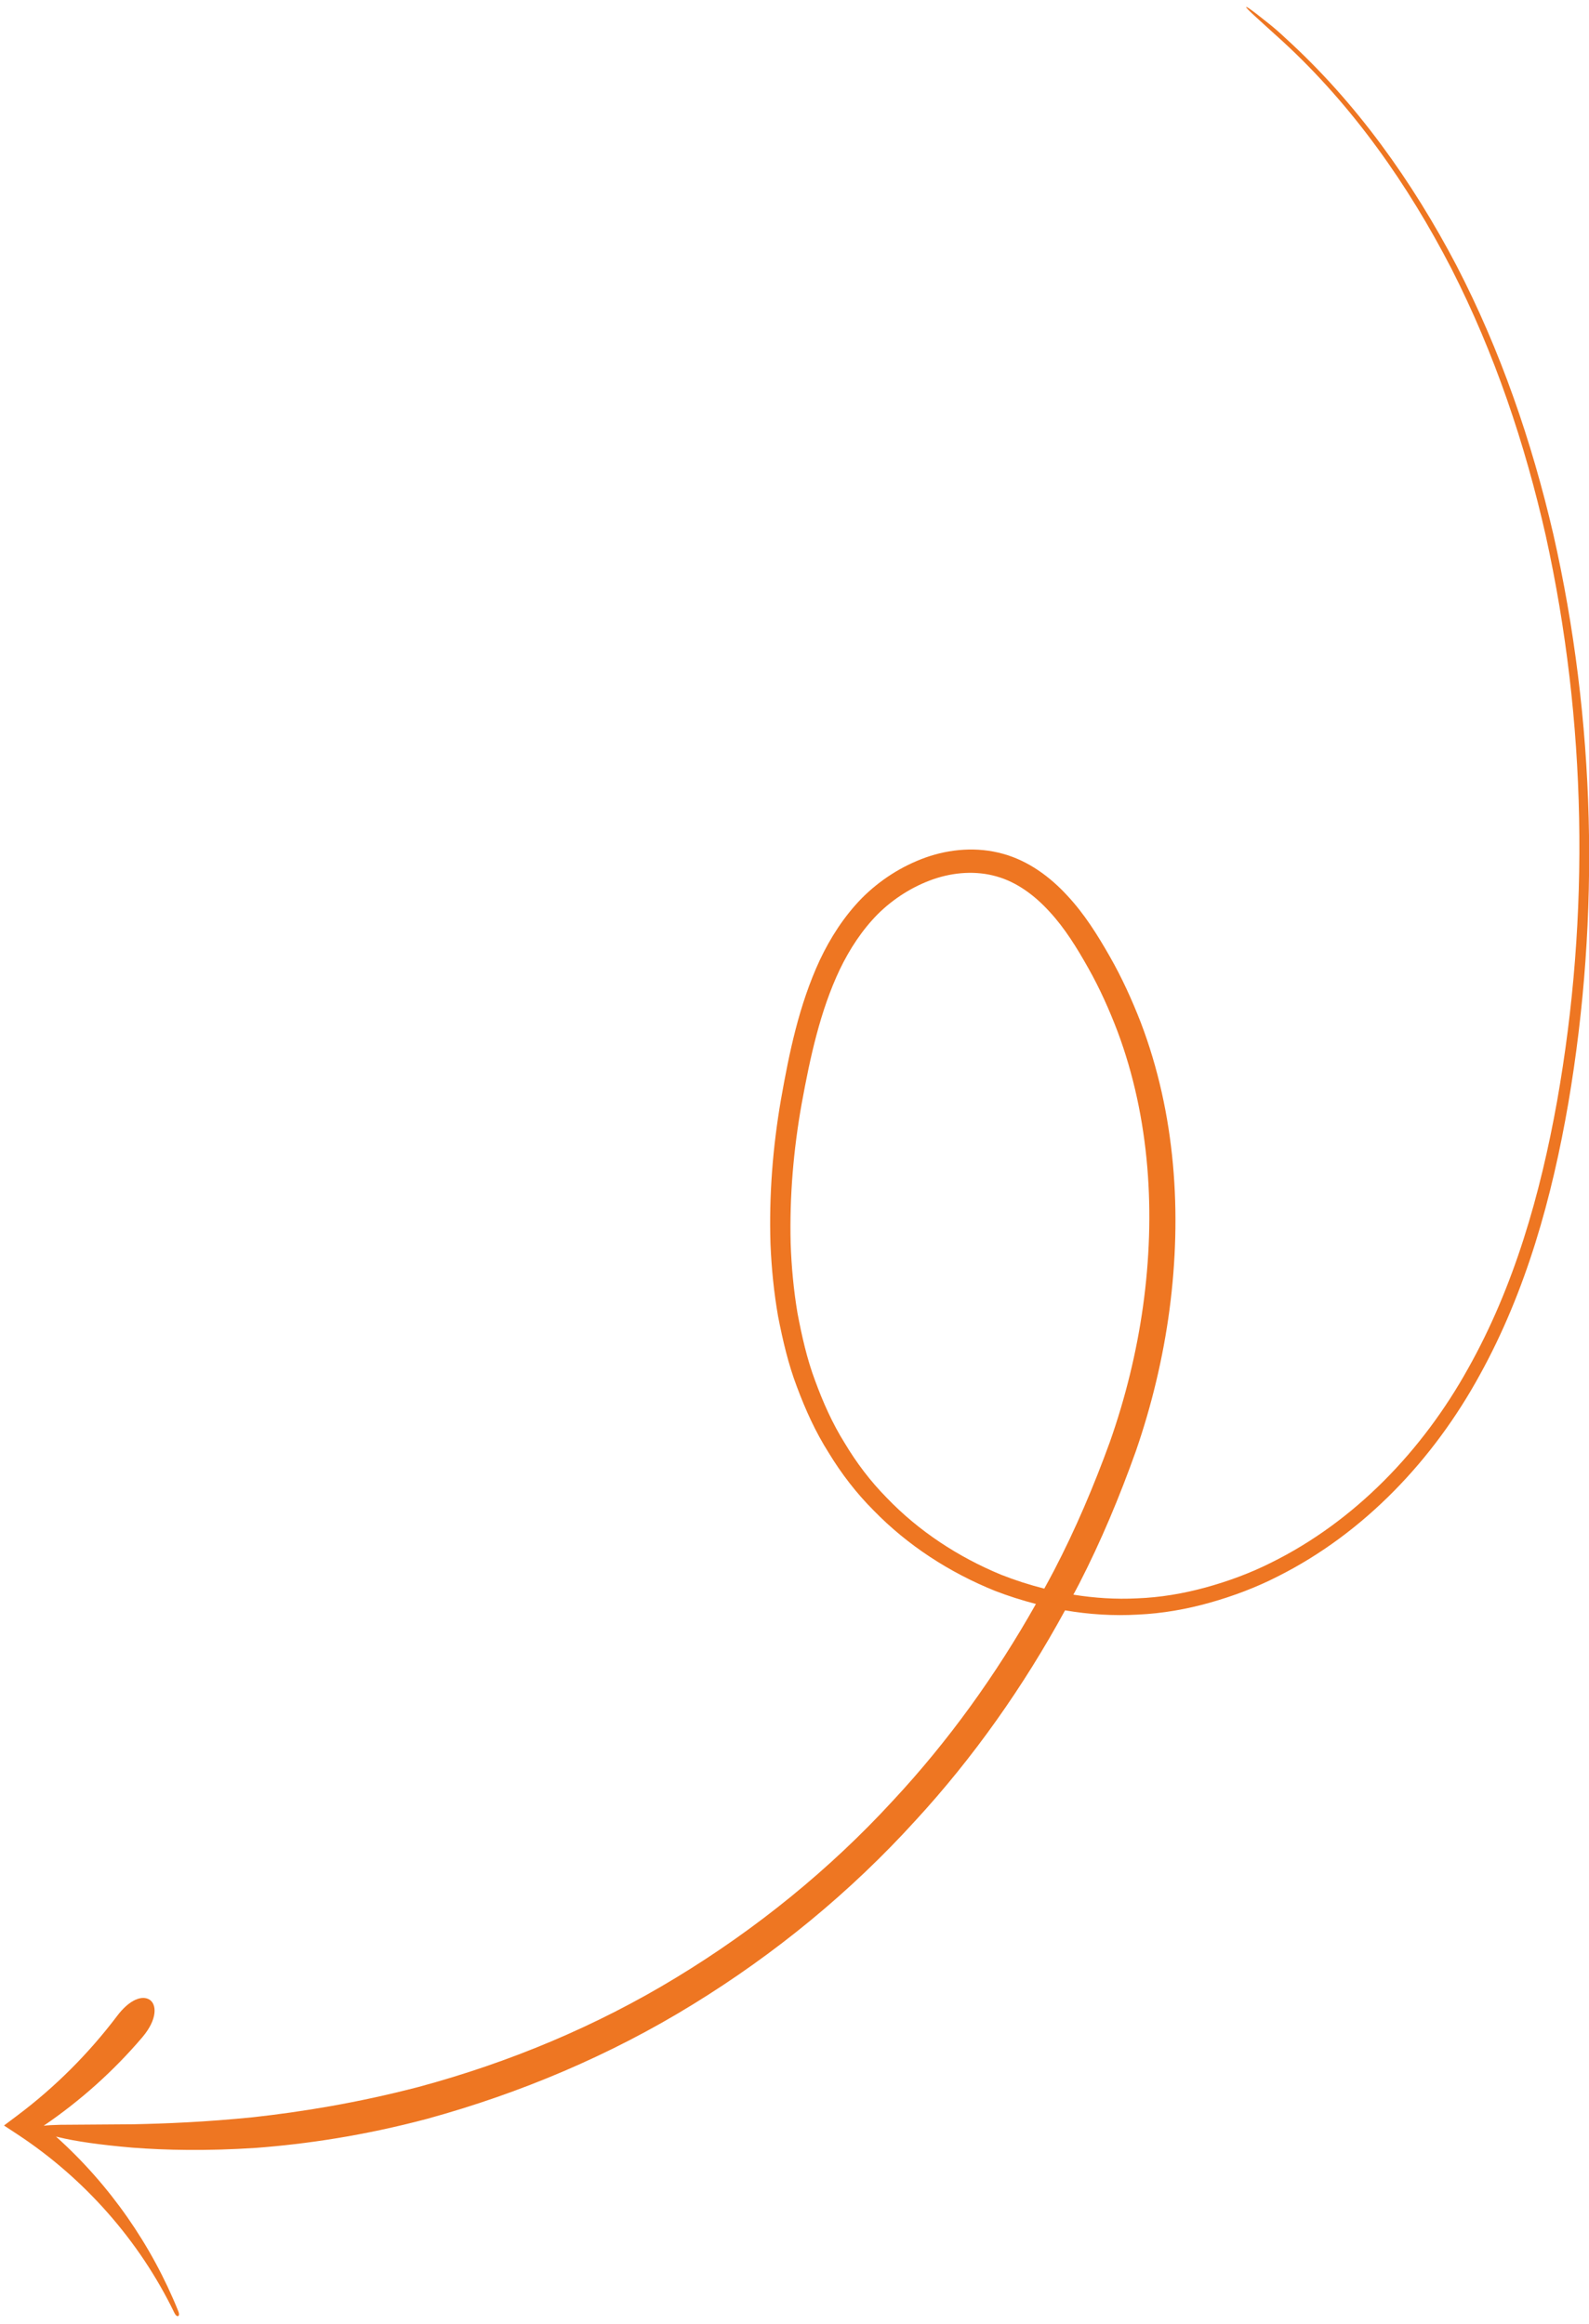 <?xml version="1.0" encoding="UTF-8"?>
<svg width="158px" height="231px" viewBox="0 0 158 231" version="1.1" xmlns="http://www.w3.org/2000/svg" xmlns:xlink="http://www.w3.org/1999/xlink">
    <title>187FD4D1-18F2-4A8B-82F8-3C8FCEE43B70</title>
    <g id="Design" stroke="none" stroke-width="1" fill="none" fill-rule="evenodd">
        <g id="LesEtincelles_HP_V3_Light" transform="translate(-825, -1828)" fill="#EE7622">
            <g id="Chambres" transform="translate(-121, 1436.004)">
                <g id="doodle-3" transform="translate(1026.995, 507.984) scale(-1, 1) rotate(87) translate(-1026.995, -507.984) translate(909.608, 432.484)">
                    <path d="M156.231,101.365 C151.991,103.301 147.58,104.902 143.136,106.258 C138.689,107.567 134.111,108.442 129.494,108.842 C120.283,109.629 110.802,108.558 102.335,104.869 C100.231,103.934 98.176,102.887 96.236,101.652 C94.292,100.421 92.39,99.11 90.842,97.517 C89.283,95.946 88.058,94.094 87.602,92.049 C87.134,90.01 87.396,87.805 88.212,85.792 C89.036,83.782 90.34,81.935 91.969,80.46 C93.607,78.998 95.581,77.845 97.668,76.973 C101.871,75.243 106.542,74.489 111.166,73.893 C115.799,73.312 120.48,73.164 125.111,73.524 C127.424,73.726 129.721,74.063 131.98,74.563 C134.222,75.113 136.458,75.732 138.571,76.654 C140.688,77.555 142.751,78.602 144.633,79.924 C146.54,81.202 148.303,82.689 149.852,84.388 C153.001,87.741 155.366,91.807 156.897,96.153 C157.375,97.575 157.756,99.031 158.049,100.504 C157.444,100.793 156.841,101.088 156.231,101.365 M234.478,17.901 C227.412,14.015 221.535,8.182 217.555,1.371 L216.753,-0 L215.675,1.289 C212.665,4.891 209.157,8.039 205.315,10.645 C203.551,11.825 203.075,13.084 203.521,13.821 C203.956,14.54 205.395,14.689 207.232,13.308 C210.762,10.614 213.904,7.447 216.57,3.942 C216.501,4.341 216.44,4.879 216.39,5.571 C216.294,7.183 216.151,9.589 215.96,12.796 C215.728,15.993 215.362,19.975 214.633,24.707 C213.857,29.43 212.693,34.9 210.763,40.98 C207.878,49.813 203.824,58.284 198.575,65.971 C193.34,73.659 187.053,80.65 179.872,86.587 C173.688,91.773 166.852,96.165 159.615,99.754 C159.328,98.35 158.967,96.961 158.52,95.601 C156.944,91.023 154.487,86.729 151.182,83.158 C149.558,81.353 147.691,79.755 145.684,78.389 C143.702,76.979 141.533,75.857 139.312,74.895 C137.093,73.911 134.758,73.245 132.418,72.656 C130.064,72.117 127.679,71.752 125.283,71.526 C120.49,71.12 115.67,71.244 110.919,71.807 C106.188,72.39 101.413,73.104 96.829,74.944 C94.553,75.88 92.373,77.117 90.468,78.793 C88.584,80.48 87.074,82.575 86.09,84.933 C85.117,87.285 84.747,89.982 85.323,92.568 C85.89,95.168 87.397,97.406 89.14,99.185 C90.89,100.999 92.903,102.396 94.938,103.705 C96.979,105.021 99.137,106.141 101.347,107.138 C110.244,111.078 120.137,112.244 129.716,111.486 C134.519,111.1 139.277,110.22 143.906,108.888 C148.508,107.514 153.014,105.906 157.388,103.942 C157.76,103.776 158.126,103.595 158.497,103.425 C158.723,105.533 158.751,107.661 158.531,109.771 C158.326,112.063 157.819,114.332 157.094,116.523 C156.366,118.713 155.453,120.851 154.306,122.867 C149.758,130.99 142.379,137.341 134.007,141.436 C125.607,145.599 116.311,147.715 106.993,148.888 C88.304,151.198 69.14,149.84 50.961,144.832 C41.894,142.279 33.063,138.78 24.899,134.061 C16.778,129.311 9.245,123.409 3.23,116.133 C1.136,113.567 0.106,112.256 0.005,112.327 C-0.036,112.356 0.174,112.716 0.647,113.402 C1.139,114.074 1.817,115.135 2.905,116.403 C8.914,123.756 16.459,129.741 24.601,134.569 C32.786,139.368 41.646,142.943 50.752,145.568 C69,150.72 88.271,152.217 107.126,150.015 C116.531,148.894 125.969,146.824 134.588,142.629 C143.18,138.496 150.847,132.02 155.629,123.615 C156.836,121.527 157.806,119.304 158.582,117.017 C159.357,114.728 159.905,112.354 160.139,109.938 C160.407,107.522 160.38,105.086 160.097,102.679 C167.837,98.97 175.163,94.373 181.78,88.885 C189.206,82.813 195.728,75.644 201.171,67.739 C206.627,59.834 210.861,51.106 213.885,41.989 C215.908,35.724 217.029,30.05 217.66,25.161 C218.241,20.262 218.362,16.15 218.283,12.871 C218.175,9.592 217.943,7.144 217.637,5.526 C217.619,5.418 217.601,5.323 217.582,5.223 C222.099,10.824 227.883,15.299 234.288,18.277 C234.803,18.522 234.971,18.177 234.478,17.901" id="Fill-1"></path>
                </g>
            </g>
        </g>
    </g>
</svg>